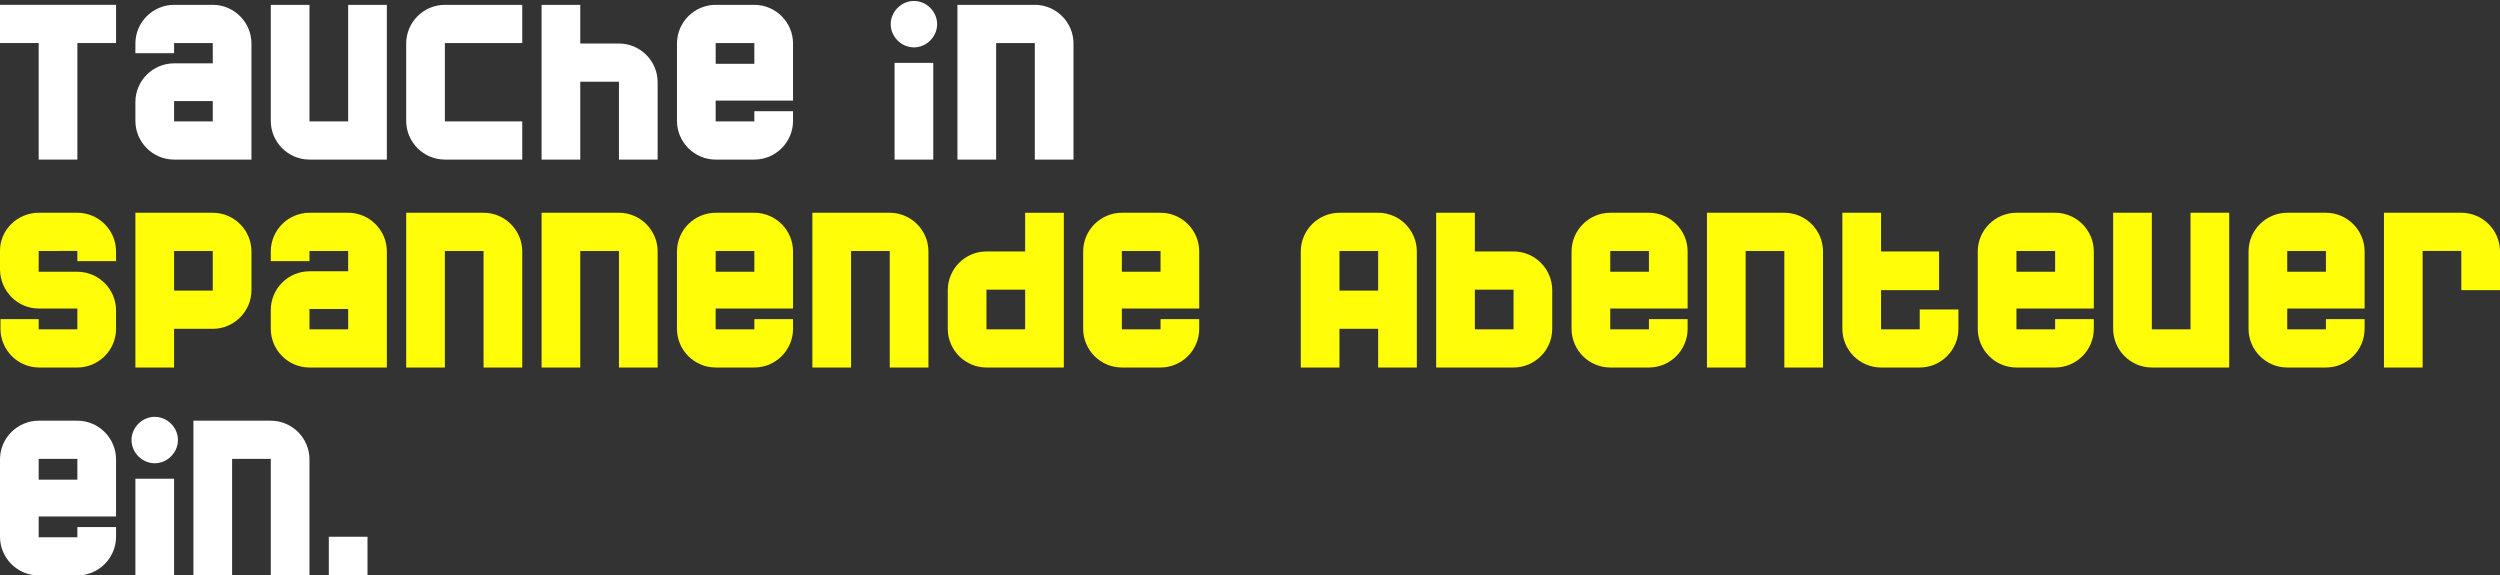 <svg xmlns="http://www.w3.org/2000/svg" width="517px" height="119px" viewBox="0 0 517 119">
<rect x="0" y="0" width="517" height="119" fill="#333333" stroke="none"/>
<g>
	<path fill="#FFFE08" d="M16,76H8.1c-4.4,0-8-3.6-8-8v-2H8v2.1h8v-4.3H8c-4.4,0-7.9-3.6-8-8L0,52c-0.1-4.4,3.6-8,8-8h8
		c4.4,0,8,3.6,8,8v2h-8v-2.1H8v4.3h8c4.4,0,8,3.6,8,8V68C24,72.4,20.4,76,16,76z"/>
	<path fill="#FFFE08" d="M44,68h-8v8h-8V44h16c4.4,0,8,3.6,8,8v8C52,64.4,48.4,68,44,68z M44,51.9h-8v8.2h8V51.9z"/>
	<path fill="#FFFE08" d="M64,76c-4.4,0-8-3.6-8-8v-3.9c0-4.4,3.6-8,8-8h8v-4.2h-8V54h-8v-2c0-4.4,3.6-8,8-8h8c4.4,0,8,3.6,8,8v24H64
		z M72,63.9h-8v4.2h8V63.9z"/>
	<path fill="#FFFE08" d="M100,76V51.9h-8V76h-8V44h16c4.4,0,8,3.6,8,8v24H100z"/>
	<path fill="#FFFE08" d="M128,76V51.9h-8V76h-8V44h16c4.4,0,8,3.6,8,8v24H128z"/>
	<path fill="#FFFE08" d="M156,76h-8c-4.4,0-8-3.6-8-8V52c0-4.4,3.6-8,8-8h8c4.4,0,8,3.6,8,8v11.8h-16v4.3h8V66h8v2
		C164,72.4,160.4,76,156,76z M156,51.9h-8v4.3h8V51.9z"/>
	<path fill="#FFFE08" d="M184,76V51.9h-8V76h-8V44h16c4.4,0,8,3.6,8,8v24H184z"/>
	<path fill="#FFFE08" d="M204,76c-4.4,0-8-3.6-8-8v-8c0-4.4,3.6-8,8-8h8v-8h8v32H204z M212,59.9h-8v8.2h8V59.9z"/>
	<path fill="#FFFE08" d="M240,76h-8c-4.4,0-8-3.6-8-8V52c0-4.4,3.6-8,8-8h8c4.4,0,8,3.6,8,8v11.8h-16v4.3h8V66h8v2
		C248,72.4,244.4,76,240,76z M240,51.9h-8v4.3h8V51.9z"/>
	<path fill="#FFFE08" d="M285,76v-8h-8v8h-8V52c0-4.4,3.6-8,8-8h8c4.4,0,8,3.6,8,8v24H285z M285,51.9h-8v8.2h8V51.9z"/>
	<path fill="#FFFE08" d="M313,76h-16V44h8v8h8c4.4,0,8,3.6,8,8v8C321,72.4,317.4,76,313,76z M313,59.9h-8v8.2h8V59.9z"/>
	<path fill="#FFFE08" d="M341,76h-8c-4.4,0-8-3.6-8-8V52c0-4.4,3.6-8,8-8h8c4.4,0,8,3.6,8,8v11.8h-16v4.3h8V66h8v2
		C349,72.4,345.4,76,341,76z M341,51.9h-8v4.3h8V51.9z"/>
	<path fill="#FFFE08" d="M369,76V51.9h-8V76h-8V44h16c4.4,0,8,3.6,8,8v24H369z"/>
	<path fill="#FFFE08" d="M397,76h-8c-4.4,0-8-3.6-8-8V44h8v8h12V60h-12v8.1h8V64h8v4C405,72.4,401.4,76,397,76z"/>
	<path fill="#FFFE08" d="M425,76h-8c-4.4,0-8-3.6-8-8V52c0-4.4,3.6-8,8-8h8c4.4,0,8,3.6,8,8v11.8h-16v4.3h8V66h8v2
		C433,72.4,429.4,76,425,76z M425,51.9h-8v4.3h8V51.9z"/>
	<path fill="#FFFE08" d="M445,76c-4.4,0-8-3.6-8-8V44h8v24.1h8V44h8v32H445z"/>
	<path fill="#FFFE08" d="M481,76h-8c-4.4,0-8-3.6-8-8V52c0-4.4,3.6-8,8-8h8c4.4,0,8,3.6,8,8v11.8h-16v4.3h8V66h8v2
		C489,72.4,485.4,76,481,76z M481,51.9h-8v4.3h8V51.9z"/>
	<path fill="#FFFE08" d="M509,44c4.4,0,8,3.6,8,8v8h-8v-8.1h-8V76h-8l0-32H509z"/>
</g>
<g>
	<path fill="#FFFFFF" d="M16,8.9V33H8V8.9H0V1h24v7.9H16z"/>
	<path fill="#FFFFFF" d="M36,33c-4.4,0-8-3.6-8-8v-3.9c0-4.4,3.6-8,8-8h8V8.9h-8V11h-8V9c0-4.4,3.6-8,8-8h8c4.4,0,8,3.6,8,8v24H36z
		 M44,20.9h-8v4.2h8V20.9z"/>
	<path fill="#FFFFFF" d="M64,33c-4.4,0-8-3.6-8-8V1h8v24.1h8V1h8v32H64z"/>
	<path fill="#FFFFFF" d="M92,33c-4.4,0-8-3.6-8-8V9c0-4.4,3.6-8,8-8h16v7.9H92v16.2h16V33H92z"/>
	<path fill="#FFFFFF" d="M128,33V16.9h-8V33h-8V1h8v8h8c4.4,0,8,3.6,8,8v16H128z"/>
	<path fill="#FFFFFF" d="M156,33h-8c-4.4,0-8-3.6-8-8V9c0-4.4,3.6-8,8-8h8c4.4,0,8,3.6,8,8v11.8h-16v4.3h8V23h8v2
		C164,29.4,160.4,33,156,33z M156,8.9h-8v4.3h8V8.9z"/>
	<path fill="#FFFFFF" d="M189,9.8c-2.6,0-4.8-2.2-4.8-4.8c0-2.6,2.2-4.8,4.8-4.8c2.6,0,4.8,2.2,4.8,4.8C193.8,7.6,191.6,9.8,189,9.8
		z M185,33V13h8v20H185z"/>
	<path fill="#FFFFFF" d="M214,33V8.9h-8V33h-8V1h16c4.4,0,8,3.6,8,8v24H214z"/>
	<path fill="#FFFFFF" d="M16,119H8c-4.4,0-8-3.6-8-8V95c0-4.4,3.6-8,8-8h8c4.4,0,8,3.6,8,8v11.8H8v4.3h8V109h8v2
		C24,115.4,20.4,119,16,119z M16,94.9H8v4.3h8V94.9z"/>
	<path fill="#FFFFFF" d="M32,95.8c-2.6,0-4.8-2.2-4.8-4.8c0-2.6,2.2-4.8,4.8-4.8c2.6,0,4.8,2.2,4.8,4.8C36.8,93.6,34.6,95.8,32,95.8
		z M28,119V99h8v20H28z"/>
	<path fill="#FFFFFF" d="M56,119V94.9h-8V119h-8V87h16c4.4,0,8,3.6,8,8v24H56z"/>
	<path fill="#FFFFFF" d="M68,119v-8h8v8H68z"/>
</g>
</svg>
